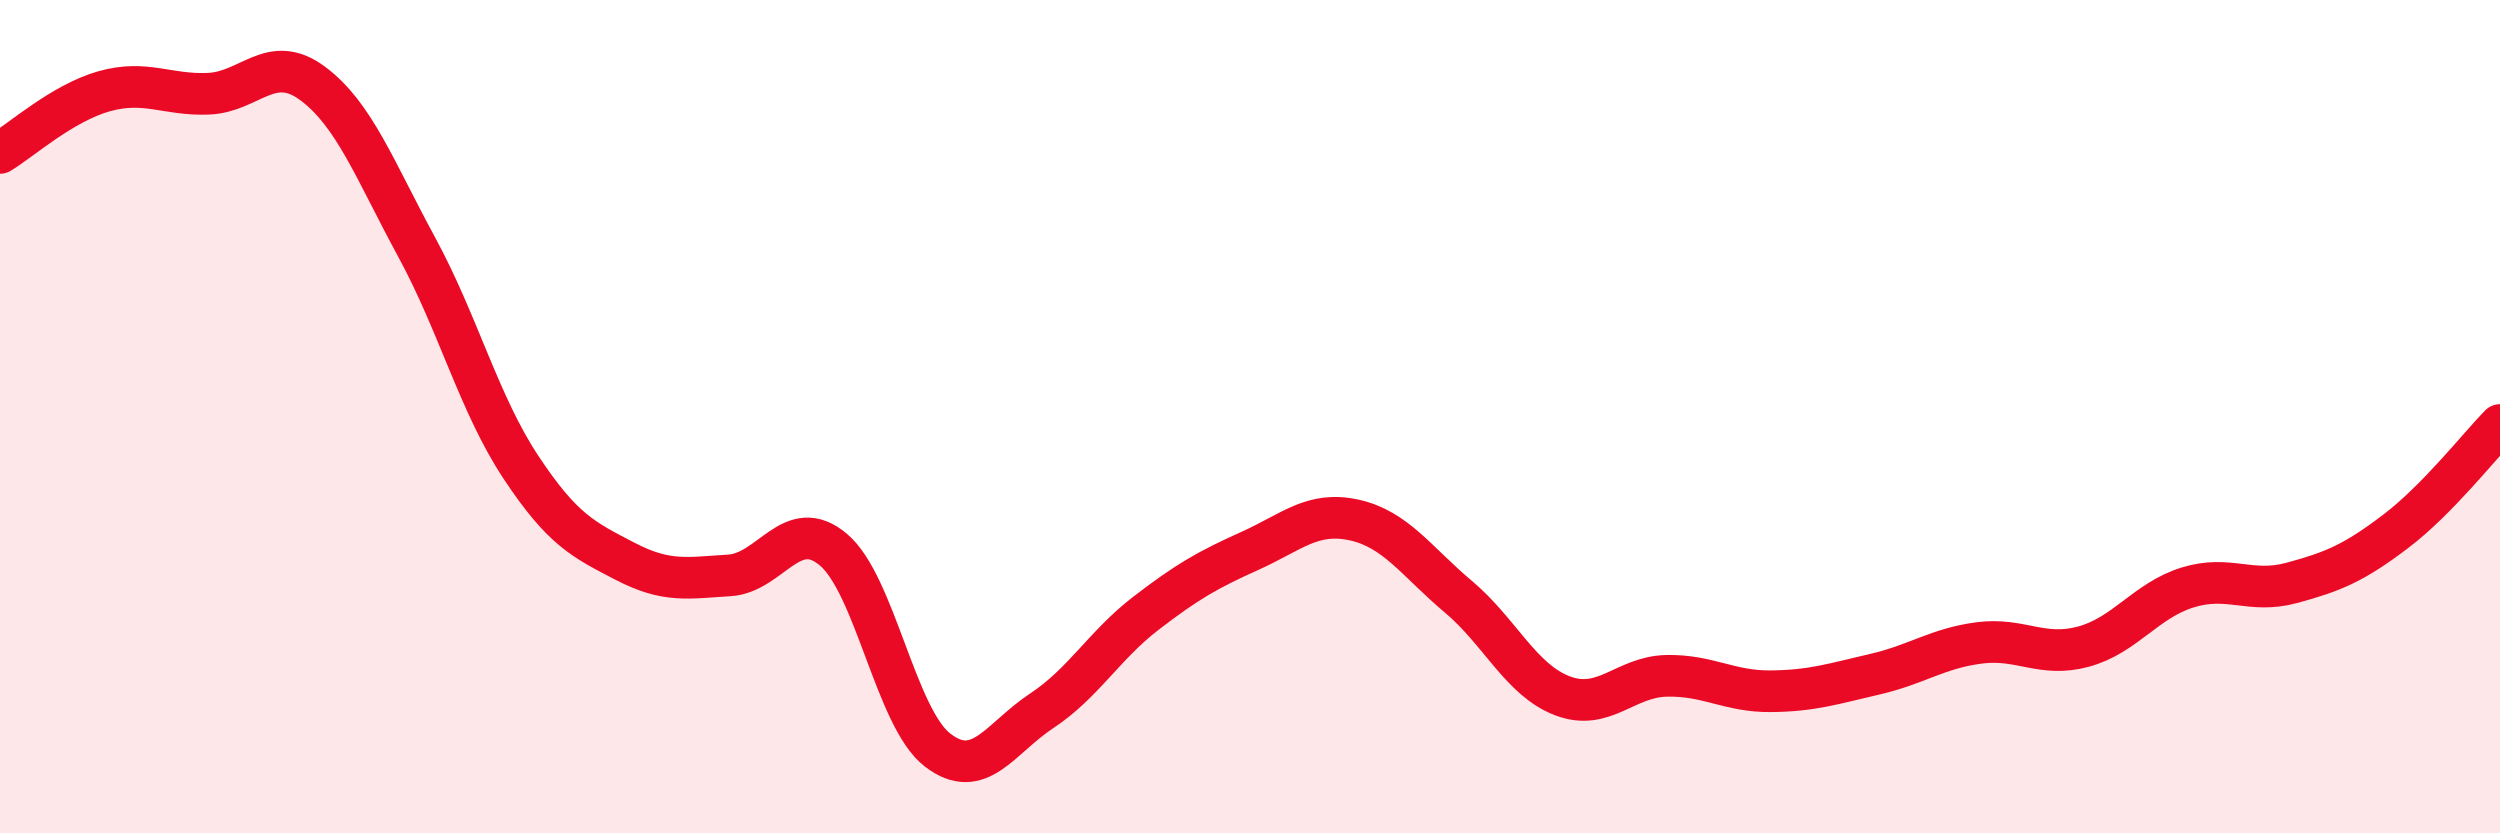 
    <svg width="60" height="20" viewBox="0 0 60 20" xmlns="http://www.w3.org/2000/svg">
      <path
        d="M 0,3.67 C 0.5,3.37 1.5,2.47 2.5,2.19 C 3.5,1.91 4,2.29 5,2.25 C 6,2.21 6.5,1.26 7.5,2 C 8.5,2.74 9,4.09 10,5.93 C 11,7.77 11.5,9.7 12.5,11.21 C 13.5,12.72 14,12.95 15,13.47 C 16,13.99 16.5,13.87 17.5,13.81 C 18.5,13.75 19,12.35 20,13.19 C 21,14.03 21.5,17.23 22.5,18 C 23.5,18.77 24,17.72 25,17.06 C 26,16.4 26.5,15.49 27.5,14.72 C 28.5,13.95 29,13.67 30,13.22 C 31,12.77 31.5,12.26 32.5,12.48 C 33.5,12.7 34,13.48 35,14.32 C 36,15.16 36.5,16.32 37.5,16.7 C 38.5,17.08 39,16.24 40,16.22 C 41,16.2 41.5,16.6 42.5,16.59 C 43.5,16.58 44,16.41 45,16.18 C 46,15.95 46.5,15.56 47.5,15.43 C 48.5,15.3 49,15.79 50,15.52 C 51,15.25 51.5,14.41 52.5,14.1 C 53.5,13.79 54,14.26 55,13.99 C 56,13.72 56.5,13.51 57.5,12.75 C 58.5,11.99 59.5,10.71 60,10.2L60 20L0 20Z"
        fill="#EB0A25"
        opacity="0.1"
        stroke-linecap="round"
        stroke-linejoin="round"
      />
      <path
        d="M 0,3.67 C 0.5,3.37 1.5,2.47 2.5,2.19 C 3.5,1.91 4,2.29 5,2.25 C 6,2.21 6.5,1.26 7.5,2 C 8.5,2.74 9,4.09 10,5.93 C 11,7.77 11.5,9.7 12.5,11.21 C 13.5,12.72 14,12.95 15,13.47 C 16,13.99 16.5,13.87 17.5,13.81 C 18.5,13.75 19,12.35 20,13.19 C 21,14.03 21.5,17.23 22.5,18 C 23.5,18.77 24,17.72 25,17.06 C 26,16.4 26.5,15.49 27.5,14.72 C 28.5,13.95 29,13.67 30,13.22 C 31,12.77 31.5,12.26 32.5,12.48 C 33.5,12.7 34,13.48 35,14.32 C 36,15.16 36.5,16.32 37.5,16.7 C 38.5,17.08 39,16.24 40,16.22 C 41,16.2 41.5,16.6 42.5,16.59 C 43.5,16.58 44,16.41 45,16.18 C 46,15.95 46.5,15.56 47.5,15.43 C 48.5,15.3 49,15.79 50,15.52 C 51,15.25 51.5,14.41 52.5,14.1 C 53.5,13.79 54,14.26 55,13.99 C 56,13.72 56.5,13.51 57.5,12.75 C 58.5,11.99 59.5,10.71 60,10.2"
        stroke="#EB0A25"
        stroke-width="1"
        fill="none"
        stroke-linecap="round"
        stroke-linejoin="round"
      />
    </svg>
  